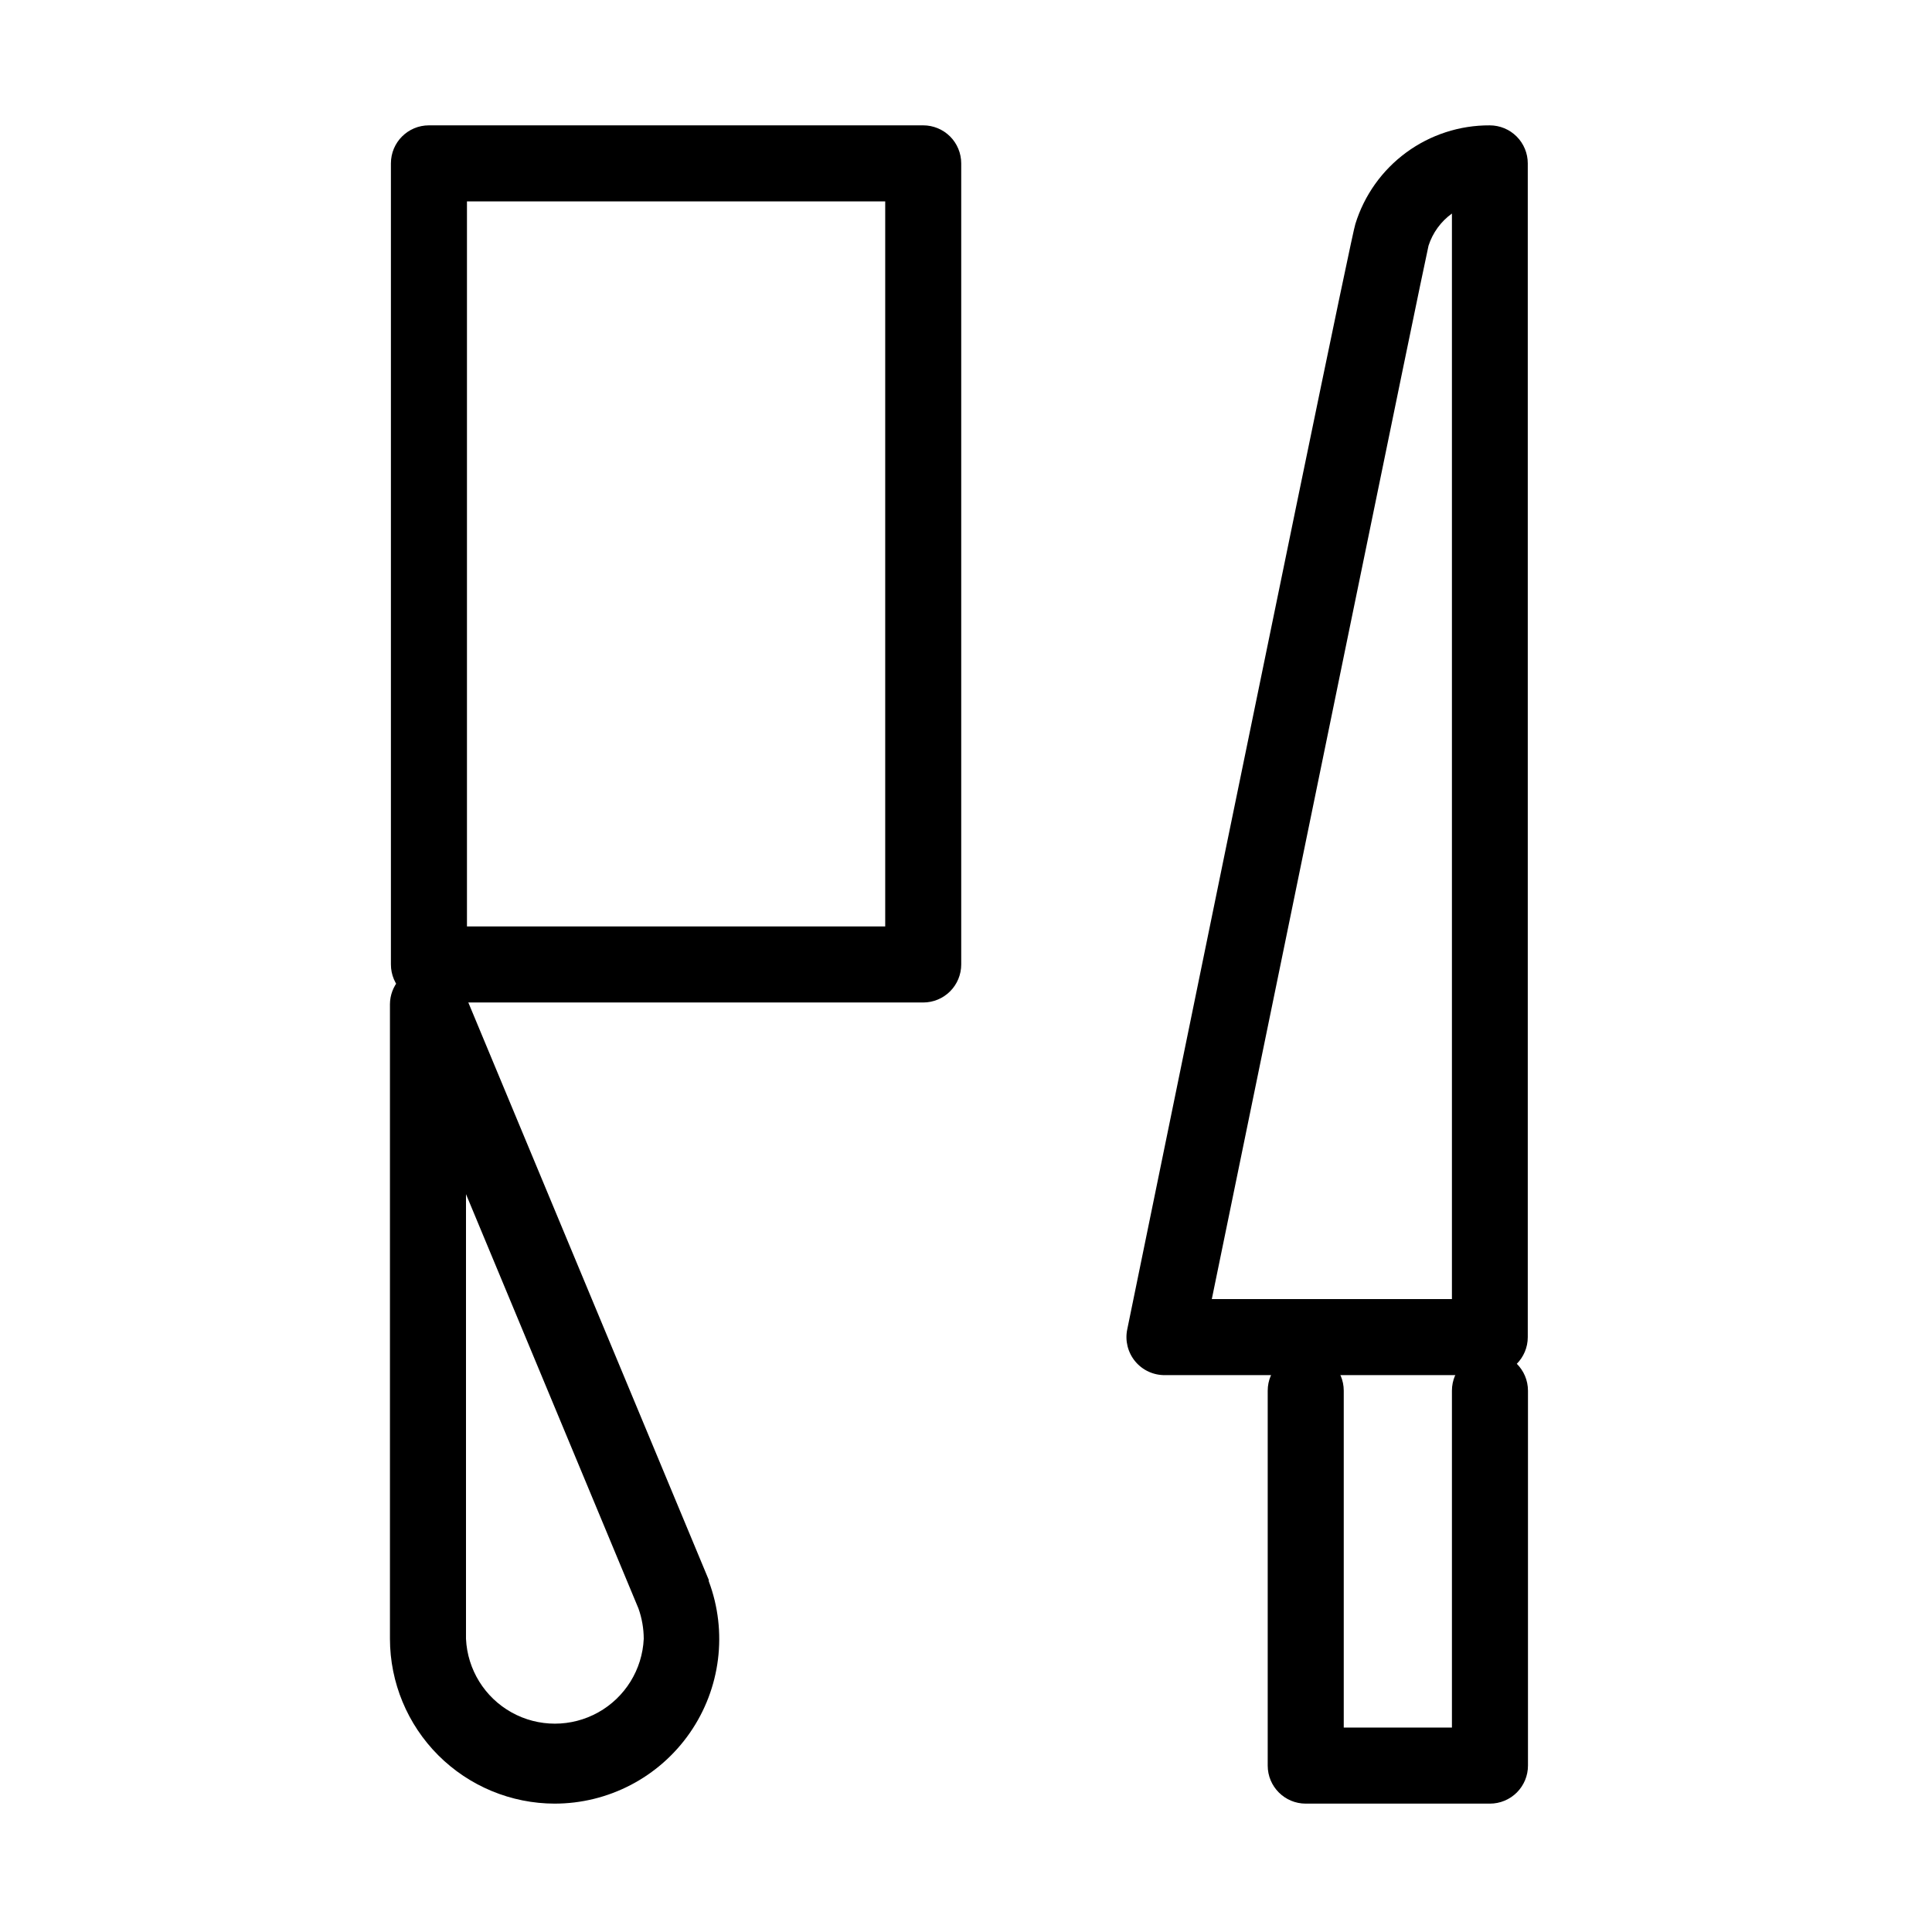 <?xml version="1.0" encoding="UTF-8"?>
<!-- Uploaded to: SVG Repo, www.svgrepo.com, Generator: SVG Repo Mixer Tools -->
<svg fill="#000000" width="800px" height="800px" version="1.1" viewBox="144 144 512 512" xmlns="http://www.w3.org/2000/svg">
 <g>
  <path d="m388.66 409.67h-130.99c-5.566 0-10.074-4.512-10.074-10.078v-212.3c0-5.562 4.508-10.074 10.074-10.074h130.99c2.672 0 5.234 1.062 7.125 2.949 1.887 1.891 2.949 4.453 2.949 7.125v212.3c0 2.676-1.062 5.238-2.949 7.125-1.891 1.891-4.453 2.953-7.125 2.953zm-120.91-20.152h110.84v-192.15h-110.84z"/>
  <path d="m538.85 621.98h-48.82c-5.562 0-10.074-4.512-10.074-10.074v-99.352c0-5.566 4.512-10.078 10.074-10.078 5.566 0 10.078 4.512 10.078 10.078v89.273h28.668v-89.273c0-5.566 4.512-10.078 10.074-10.078 5.566 0 10.078 4.512 10.078 10.078v99.352c0 2.672-1.062 5.234-2.953 7.125-1.891 1.887-4.453 2.949-7.125 2.949z"/>
  <path d="m291.02 621.98c-11.578-0.012-22.684-4.621-30.871-12.809s-12.793-19.289-12.809-30.871v-168.22c0.055-4.766 3.445-8.84 8.121-9.766 4.676-0.926 9.359 1.551 11.227 5.938l65.141 156.43v0.352c5.031 13.418 3.152 28.445-5.023 40.211-8.176 11.77-21.605 18.77-35.934 18.734zm-23.527-161.52v117.84c0.379 8.156 4.949 15.535 12.082 19.508 7.133 3.973 15.812 3.973 22.945 0 7.133-3.973 11.703-11.352 12.078-19.508-0.008-2.746-0.484-5.473-1.41-8.062z"/>
  <path d="m538.85 508.42h-86.051c-3.059 0.062-5.984-1.27-7.945-3.625-1.957-2.352-2.742-5.465-2.129-8.465 39.398-192.36 59.703-290.95 60.457-292.96 2.344-7.606 7.074-14.25 13.488-18.961 6.414-4.707 14.172-7.231 22.129-7.188 2.672 0 5.238 1.062 7.125 2.949 1.891 1.891 2.953 4.453 2.953 7.125v311.05c0 5.543-4.481 10.047-10.027 10.074zm-73.707-20.152h63.633v-287.68c-2.922 2.106-5.094 5.09-6.199 8.516-2.066 9.117-36.93 179.56-57.434 279.16z"/>
 </g>
</svg>